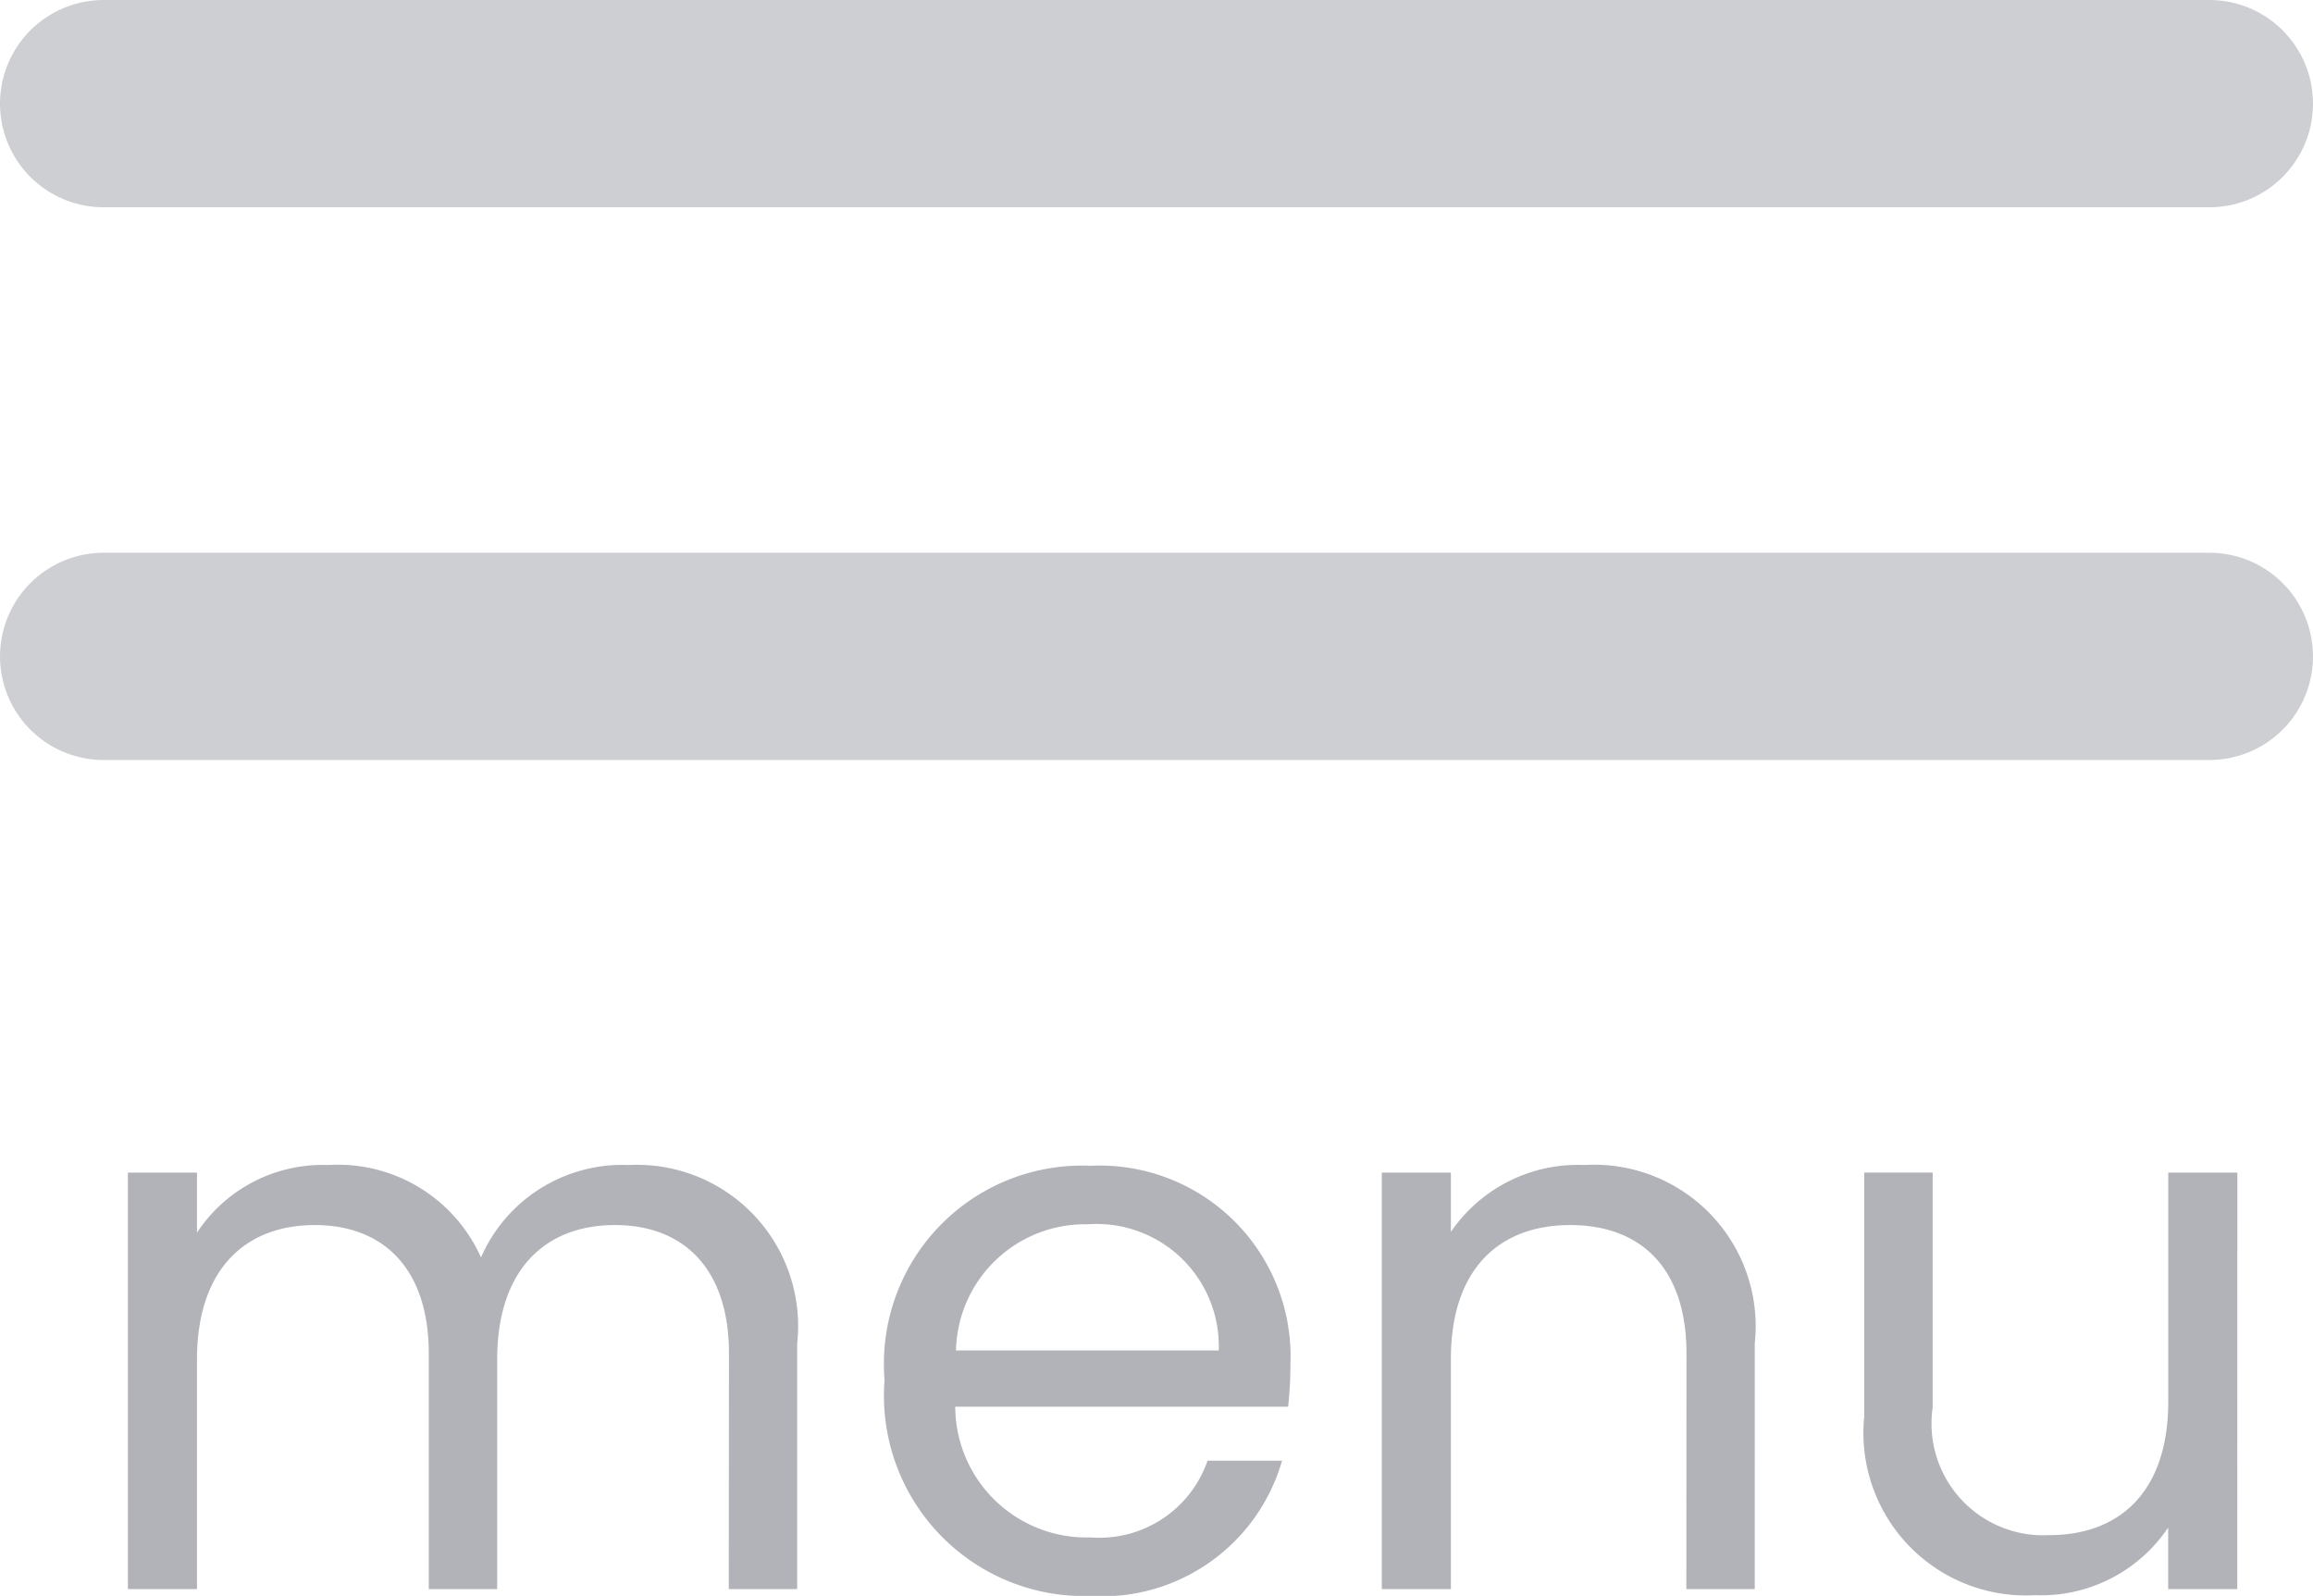 <svg xmlns="http://www.w3.org/2000/svg" width="33.478" height="23.099" viewBox="0 0 33.478 23.099">
  <g id="menu-d" transform="translate(-5018.263 -1531)" opacity="0.749">
    <line id="Line_27" data-name="Line 27" x2="30.478" transform="translate(5019.763 1532.5)" fill="none" stroke="#bcbfc4" stroke-linecap="round" stroke-width="3"/>
    <line id="Line_28" data-name="Line 28" x2="30.478" transform="translate(5019.763 1540.5)" fill="none" stroke="#bcbfc4" stroke-linecap="round" stroke-width="3"/>
    <path id="Path_568" data-name="Path 568" d="M9.548,0h.99V-3.553A2.333,2.333,0,0,0,8.1-6.138,2.232,2.232,0,0,0,5.962-4.8,2.268,2.268,0,0,0,3.751-6.138a2.179,2.179,0,0,0-1.9.979v-.869h-1V0h1V-3.322c0-1.3.693-1.947,1.705-1.947.99,0,1.65.627,1.65,1.859V0h.99V-3.322c0-1.3.693-1.947,1.705-1.947.99,0,1.65.627,1.65,1.859ZM14.74-5.28a1.769,1.769,0,0,1,1.9,1.826H12.837A1.867,1.867,0,0,1,14.74-5.28Zm2.816,3.421H16.478A1.657,1.657,0,0,1,14.784-.748,1.9,1.9,0,0,1,12.826-2.64h4.818a5.426,5.426,0,0,0,.033-.605,2.763,2.763,0,0,0-2.893-2.882,2.868,2.868,0,0,0-2.981,3.1A2.9,2.9,0,0,0,14.784.1,2.711,2.711,0,0,0,17.556-1.859ZM23.408,0h.99V-3.553a2.338,2.338,0,0,0-2.464-2.585A2.227,2.227,0,0,0,20-5.17v-.858H19V0h1V-3.333c0-1.3.7-1.936,1.727-1.936s1.683.627,1.683,1.859Zm7.975-6.028h-1v3.311c0,1.3-.693,1.936-1.727,1.936a1.617,1.617,0,0,1-1.683-1.848v-3.4h-.99V-2.5A2.352,2.352,0,0,0,28.457.088a2.216,2.216,0,0,0,1.925-.979V0h1Z" transform="translate(5019.263 1554)" fill="#9799a1"/>
  </g>
</svg>
